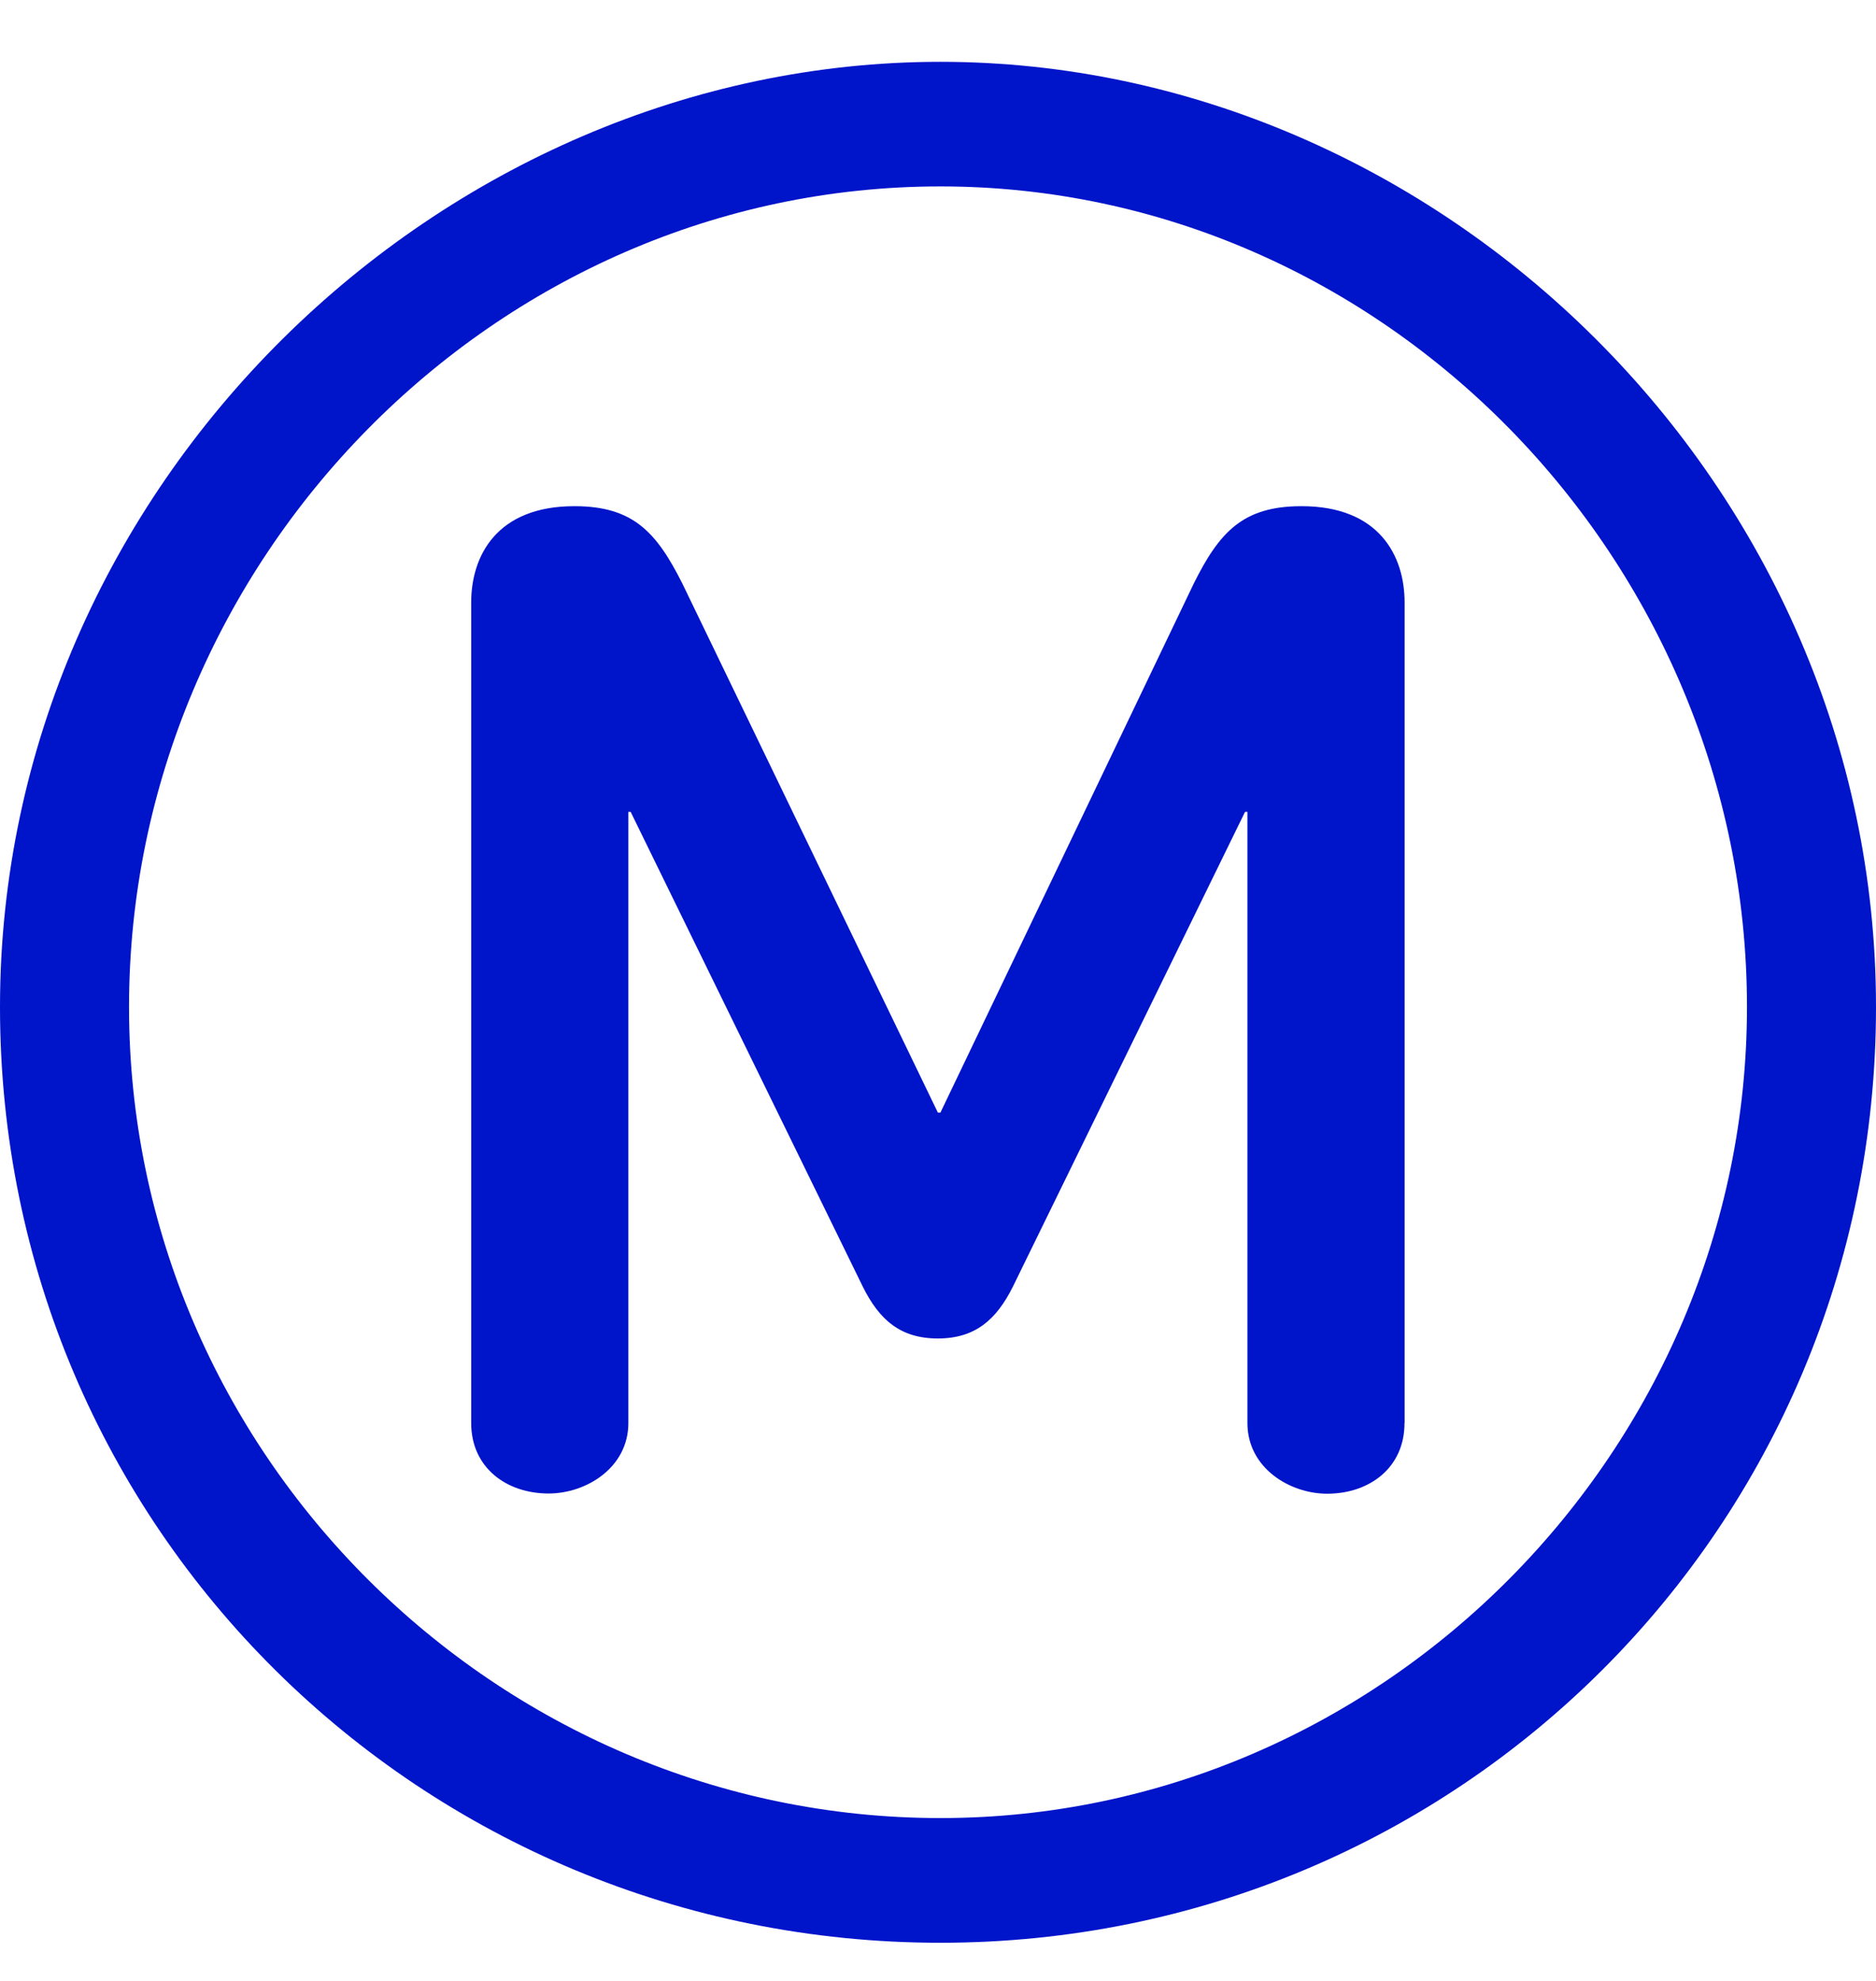 <svg width="18" height="19" viewBox="0 0 18 19" fill="none" xmlns="http://www.w3.org/2000/svg">
<path d="M18 9.659C18 4.652 13.815 0.593 9.023 0.593C4.23 0.593 0 4.652 0 9.659C0 14.666 4.05 18.634 9.023 18.634C13.995 18.634 18 14.642 18 9.659ZM16.762 9.659C16.762 13.898 13.276 17.438 9.023 17.438C4.769 17.438 1.238 13.942 1.238 9.659C1.238 5.376 4.747 1.788 9.023 1.788C13.276 1.788 16.762 5.373 16.762 9.658V9.659ZM13.477 13.65V5.779C13.477 5.328 13.23 4.855 12.488 4.855C11.925 4.855 11.7 5.103 11.453 5.599L9.023 10.672H8.999L6.548 5.599C6.299 5.103 6.074 4.855 5.511 4.855C4.769 4.855 4.521 5.328 4.521 5.779V13.649C4.521 14.077 4.859 14.325 5.264 14.325C5.625 14.325 6.029 14.077 6.029 13.649V7.787H6.051L8.279 12.342C8.436 12.658 8.639 12.838 8.998 12.838C9.357 12.838 9.56 12.658 9.718 12.342L11.946 7.787H11.969V13.65C11.969 14.079 12.374 14.327 12.734 14.327C13.138 14.327 13.476 14.079 13.476 13.65H13.477Z" fill="#0014CA"/>
</svg>
